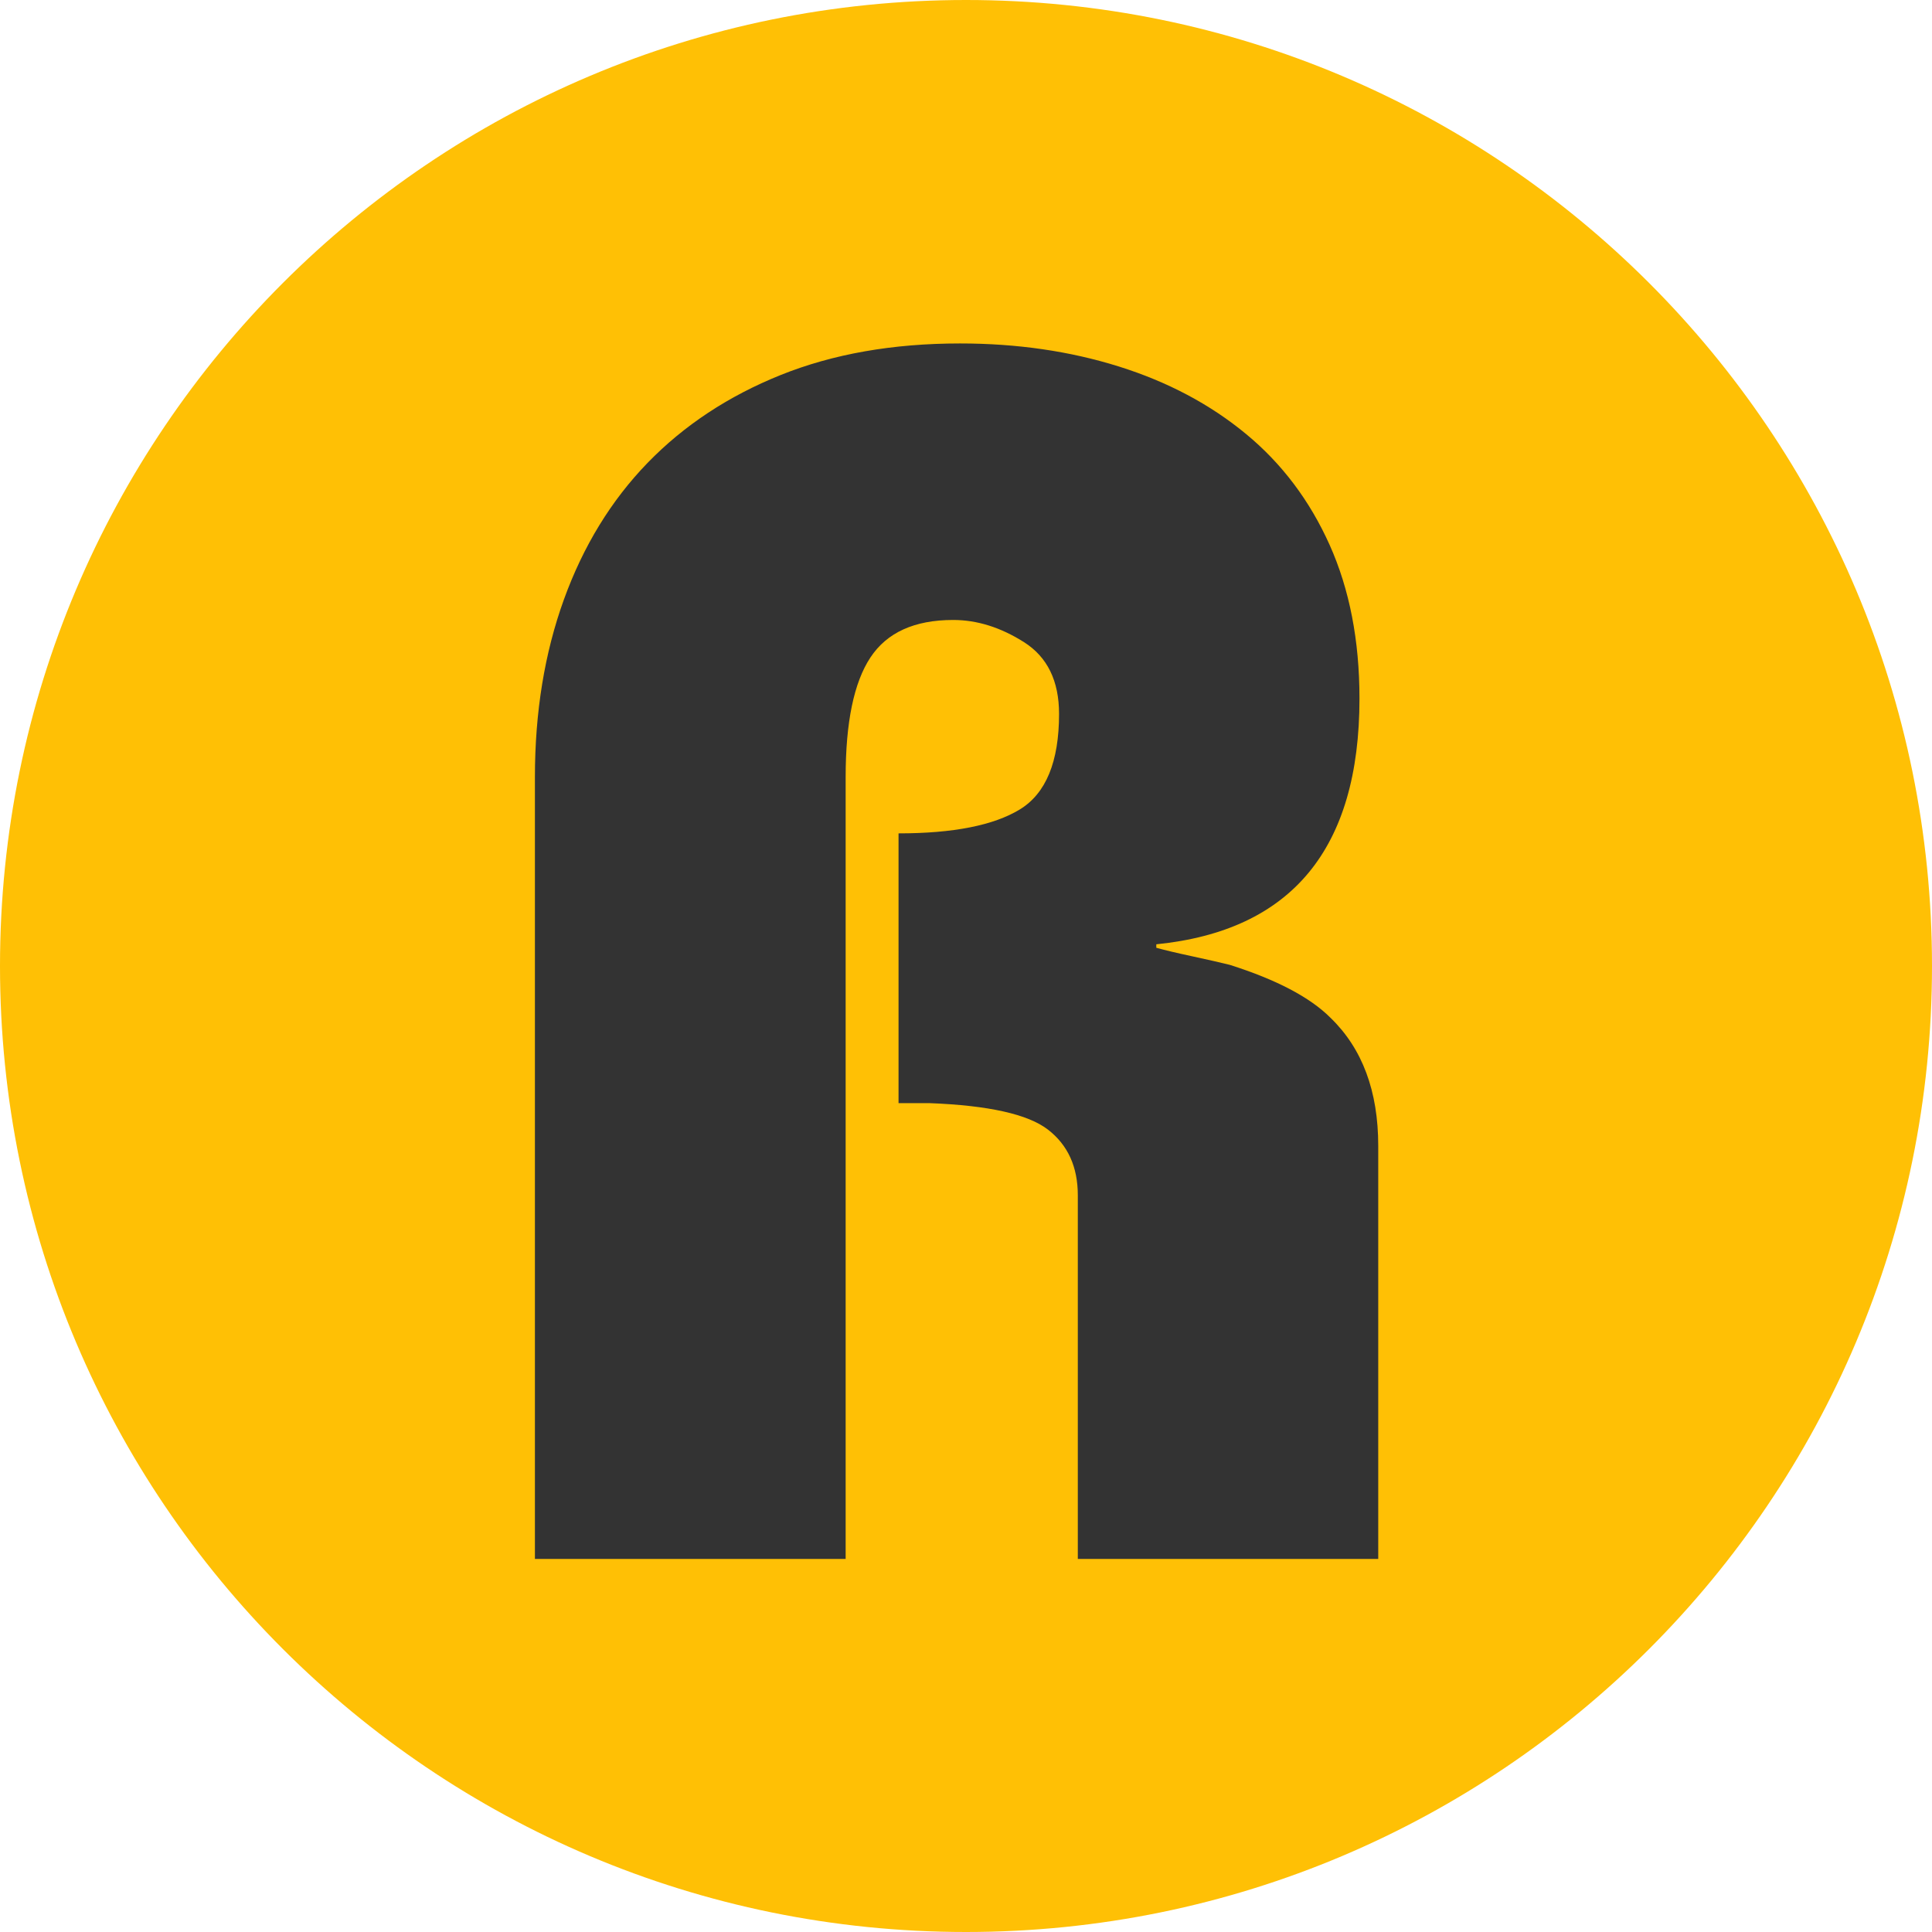 <?xml version="1.0" encoding="UTF-8"?> <svg xmlns="http://www.w3.org/2000/svg" xmlns:xlink="http://www.w3.org/1999/xlink" width="500" zoomAndPan="magnify" viewBox="0 0 375 375" height="500" preserveAspectRatio="xMidYMid meet" version="1.0"><defs><g></g><clipPath id="3e86961136"><path d="M 187.5 0 C 83.945 0 0 83.945 0 187.5 C 0 291.055 83.945 375 187.5 375 C 291.055 375 375 291.055 375 187.5 C 375 83.945 291.055 0 187.5 0 Z M 187.5 0 " clip-rule="nonzero"></path></clipPath></defs><g clip-path="url(#3e86961136)"><rect x="-37.5" width="450" fill="#ffc005" y="-37.5" height="450" fill-opacity="1"></rect></g><g fill="#333333" fill-opacity="1"><g transform="translate(86.265, 302.585)"><g><path d="M 177.609 -167 C 177.609 -137.844 164.461 -121.941 138.172 -119.297 L 138.172 -118.625 C 139.723 -118.188 142.047 -117.633 145.141 -116.969 C 148.234 -116.301 150.66 -115.75 152.422 -115.312 C 161.484 -112.438 168 -109.016 171.969 -105.047 C 178.156 -99.078 181.25 -90.789 181.25 -80.188 L 181.25 0 L 122.938 0 L 122.938 -70.578 C 122.938 -76.098 121.004 -80.348 117.141 -83.328 C 113.273 -86.316 105.598 -88.031 94.109 -88.469 L 88.141 -88.469 L 88.141 -140.828 C 98.742 -140.828 106.586 -142.375 111.672 -145.469 C 116.754 -148.562 119.297 -154.742 119.297 -164.016 C 119.297 -170.422 117.031 -175.062 112.5 -177.938 C 107.969 -180.812 103.383 -182.25 98.75 -182.25 C 91.238 -182.25 85.879 -179.816 82.672 -174.953 C 79.473 -170.098 77.875 -162.367 77.875 -151.766 L 77.875 0 L 17.562 0 L 17.562 -151.766 C 17.562 -164.359 19.438 -175.844 23.188 -186.219 C 26.945 -196.602 32.359 -205.441 39.422 -212.734 C 46.492 -220.023 55.109 -225.711 65.266 -229.797 C 75.43 -233.879 87.035 -235.922 100.078 -235.922 C 111.117 -235.922 121.391 -234.43 130.891 -231.453 C 140.391 -228.473 148.617 -224.109 155.578 -218.359 C 162.535 -212.617 167.945 -205.441 171.812 -196.828 C 175.676 -188.211 177.609 -178.27 177.609 -167 Z M 177.609 -167 "></path></g></g></g></svg> 